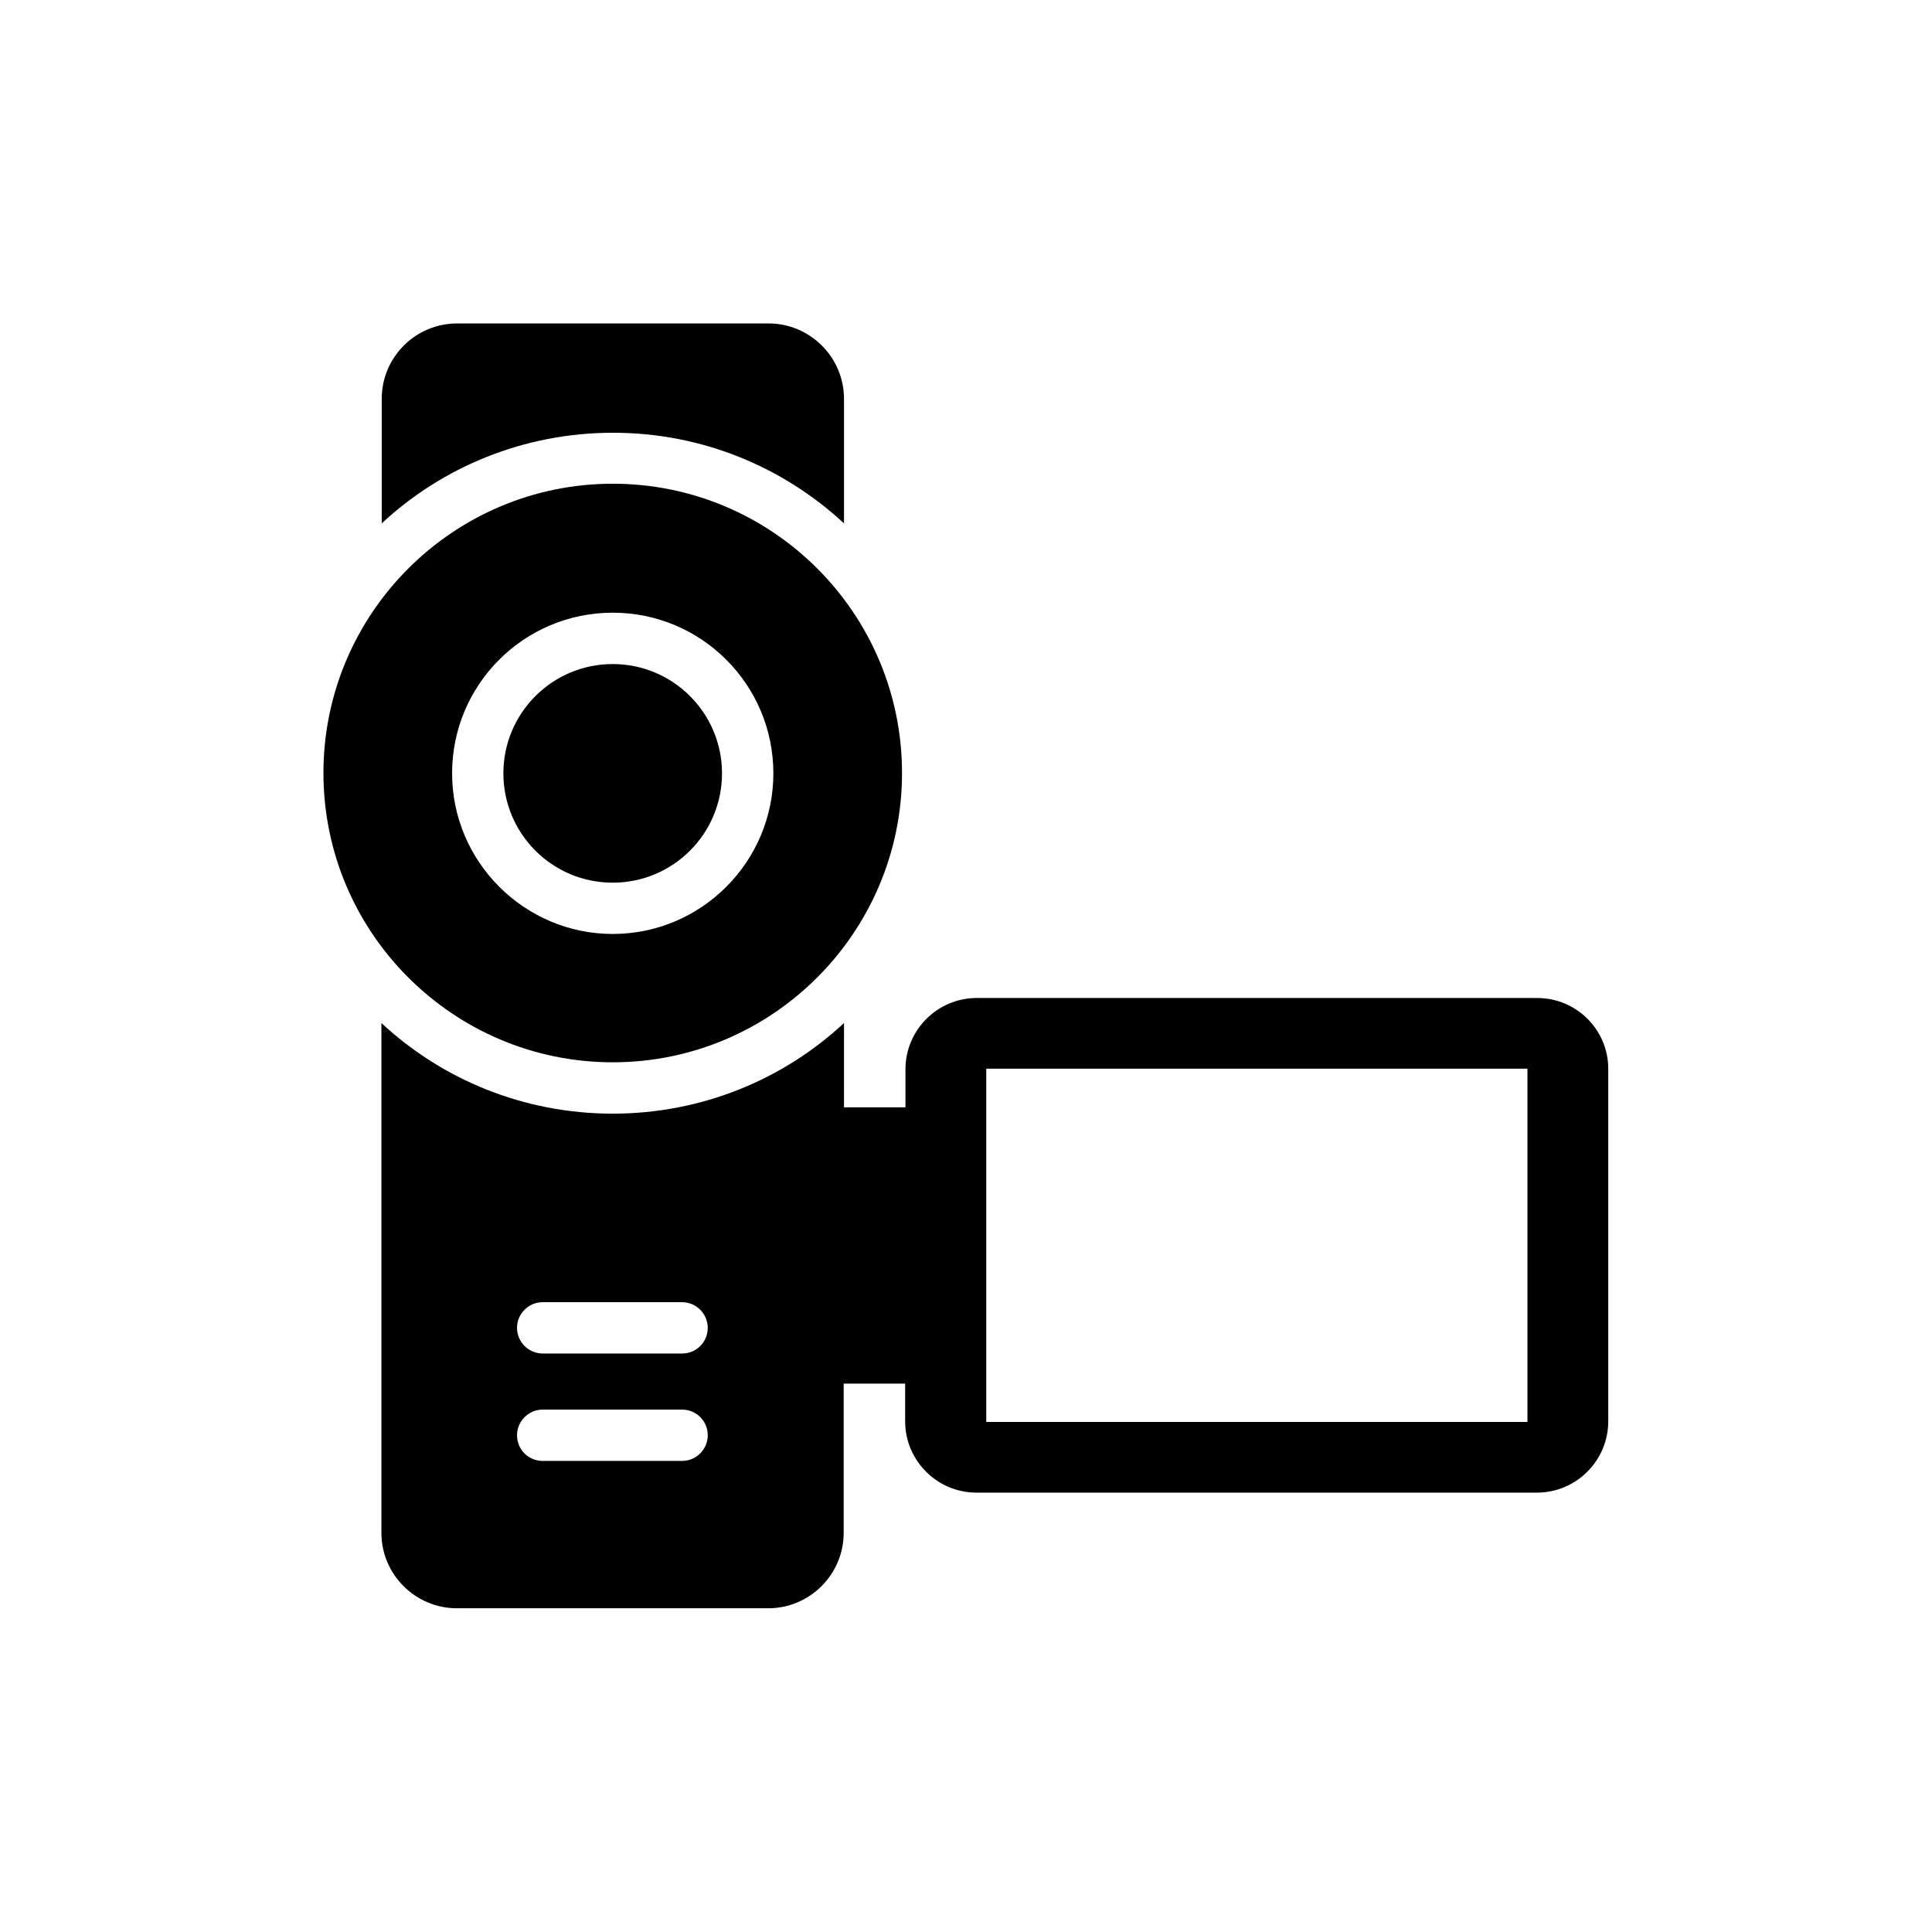 <?xml version="1.0" encoding="UTF-8"?>
<!-- Uploaded to: ICON Repo, www.svgrepo.com, Generator: ICON Repo Mixer Tools -->
<svg fill="#000000" width="800px" height="800px" version="1.1" viewBox="144 144 512 512" xmlns="http://www.w3.org/2000/svg">
 <g>
  <path d="m335.34 348.95c0 16-12.969 28.969-28.969 28.969s-28.969-12.969-28.969-28.969 12.969-28.969 28.969-28.969 28.969 12.969 28.969 28.969"/>
  <path d="m306.38 425.52c42.32 0 76.664-34.426 76.664-76.664 0-42.32-34.344-76.664-76.664-76.664-42.234 0-76.664 34.344-76.664 76.664 0 42.324 34.426 76.664 76.664 76.664zm0-119.15c23.512 0 42.57 19.062 42.57 42.57 0 23.426-19.062 42.57-42.57 42.57-23.426 0-42.57-19.145-42.57-42.57-0.004-23.512 19.059-42.57 42.57-42.57z"/>
  <path d="m551.39 408.48h-148.54c-10.41 0-18.895 8.48-18.895 18.895v10.078h-16.289l0.004-22.34c-16.039 14.945-37.703 24.016-61.297 24.016s-45.258-9.07-61.297-24.016v135.11c0 11 8.984 19.984 19.984 19.984h82.539c11 0 19.984-8.984 19.984-19.984v-39.551h16.289v9.992c0 10.41 8.48 18.895 18.895 18.895h148.54c10.41 0 18.895-8.48 18.895-18.895v-93.289c0.082-10.41-8.398-18.891-18.809-18.891zm-226.63 122.68h-36.945c-3.777 0-6.801-3.023-6.801-6.801 0-3.777 3.106-6.801 6.801-6.801h36.945c3.777 0 6.801 3.023 6.801 6.801 0 3.695-3.019 6.801-6.801 6.801zm0-28.465h-36.945c-3.777 0-6.801-3.106-6.801-6.801 0-3.777 3.106-6.801 6.801-6.801h36.945c3.777 0 6.801 3.106 6.801 6.801 0 3.777-3.019 6.801-6.801 6.801zm224.03 18.137h-143.42v-93.625h143.42z"/>
  <path d="m367.67 282.7v-33c0-11-8.984-19.984-19.984-19.984h-82.539c-11 0-19.984 8.902-19.984 19.984v33c16.039-14.945 37.703-24.016 61.297-24.016s45.09 9.07 61.211 24.016z"/>
 </g>
</svg>